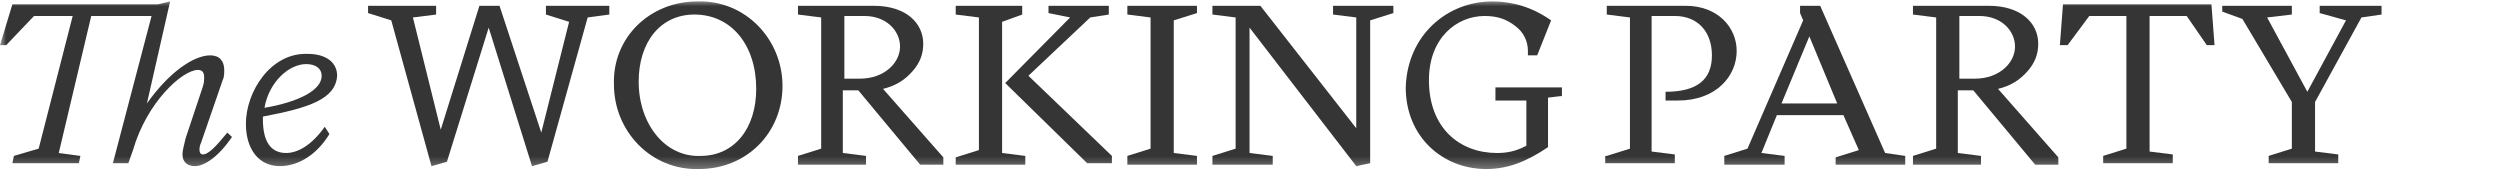 <svg width="200" height="14" viewBox="0 0 200 14" fill="none" xmlns="http://www.w3.org/2000/svg">
<mask id="mask0_430_60" style="mask-type:luminance" maskUnits="userSpaceOnUse" x="0" y="0" width="200" height="14">
<path d="M200 0H0V13.684H200V0Z" fill="white"/>
</mask>
<g mask="url(#mask0_430_60)">
<path d="M14.599 12.357C14.599 12.007 14.722 11.657 14.846 11.074L16.207 6.993C16.331 6.643 16.331 6.41 16.331 6.177C16.331 5.827 16.207 5.594 15.836 5.594C14.599 5.594 11.753 8.159 10.64 12.007L10.268 13.056H9.031L12.124 1.28H7.299L4.701 12.24L6.433 12.473L6.31 13.056H0.99L1.113 12.473L3.093 11.89L5.815 1.28H2.722L0.495 3.612H0L0.99 0.347H12.619L13.609 0.114L11.753 8.276C13.485 5.827 15.465 4.428 16.826 4.428C17.568 4.428 17.939 4.894 17.939 5.594C17.939 5.827 17.939 6.177 17.815 6.41L16.083 11.424C15.96 11.657 15.96 11.89 15.96 12.007C15.96 12.24 16.083 12.357 16.207 12.357C16.702 12.357 17.32 11.657 18.186 10.608L18.558 10.957C17.444 12.59 16.331 13.29 15.588 13.29C14.97 13.29 14.599 12.94 14.599 12.357Z" fill="#353535"/>
<path d="M26.353 10.724C25.363 12.356 23.878 13.289 22.394 13.289C20.662 13.289 19.672 11.89 19.672 9.908C19.672 7.342 21.651 4.194 24.62 4.311C26.105 4.311 26.971 5.01 26.971 6.06C26.847 7.925 24.744 8.625 21.033 9.325V9.558C21.033 11.307 21.651 12.239 22.889 12.239C23.878 12.239 24.992 11.54 25.981 10.141L26.353 10.724ZM25.734 6.06C25.734 5.477 25.239 5.127 24.497 5.127C23.136 5.127 21.528 6.526 21.157 8.625C23.878 8.159 25.734 7.226 25.734 6.06Z" fill="#353535"/>
<path d="M31.301 1.629L29.445 1.046V0.463H34.889V1.163L33.033 1.396L35.26 10.374L38.353 0.463H39.961L43.302 10.607L45.529 1.746L43.673 1.163V0.463H48.745V1.163L47.013 1.396L43.797 12.939L42.559 13.289L39.095 2.212L35.755 12.939L34.518 13.289L31.301 1.629Z" fill="#353535"/>
<path d="M55.796 0.113C59.631 -0.003 62.6 3.145 62.6 6.876C62.6 10.607 59.755 13.522 55.919 13.522C52.084 13.639 49.115 10.491 49.115 6.759C48.991 3.028 51.961 0.113 55.796 0.113ZM55.548 1.163C52.827 1.163 51.094 3.378 51.094 6.526C51.094 9.908 53.198 12.589 56.043 12.473C58.765 12.473 60.497 10.257 60.497 7.109C60.497 3.611 58.517 1.163 55.548 1.163Z" fill="#353535"/>
<path d="M63.838 12.473L65.694 11.89V1.396L63.838 1.163V0.463H69.9C72.498 0.463 73.859 1.862 73.859 3.495C73.859 4.311 73.612 5.011 72.993 5.71C72.374 6.41 71.632 6.876 70.642 7.109L75.467 12.589V13.172H73.612L68.663 7.226H67.426V12.24L69.281 12.473V13.172H63.838V12.473ZM68.787 6.293C70.766 6.293 72.003 5.011 72.003 3.728C72.003 2.445 70.89 1.279 69.158 1.279H67.549V6.293H68.787Z" fill="#353535"/>
<path d="M80.168 12.24L82.024 12.473V13.172H76.457V12.589L78.313 12.007V1.396L76.457 1.163V0.463H81.777V1.163L80.168 1.746V12.24ZM88.952 12.473V13.056H86.973L80.416 6.643L85.612 1.396L83.88 1.046V0.463H88.705V1.163L87.22 1.396L82.272 6.06L88.952 12.473Z" fill="#353535"/>
<path d="M90.189 12.473L92.045 11.89V1.396L90.189 1.163V0.463H95.757V1.046L93.901 1.629V12.24L95.757 12.473V13.172H90.189V12.473Z" fill="#353535"/>
<path d="M96.994 12.473L98.85 11.89V1.396L96.994 1.163V0.463H100.829L108.5 10.258V1.396L106.644 1.163V0.463H111.469V1.046L109.613 1.629V13.056L108.5 13.289L99.963 2.212V12.24L101.819 12.473V13.172H96.994V12.473Z" fill="#353535"/>
<path d="M124.831 7.692L123.841 7.809V11.773C122.109 12.939 120.624 13.522 118.892 13.522C115.428 13.522 112.459 10.957 112.459 6.993C112.583 2.795 115.799 0.113 119.387 0.113C120.995 0.113 122.604 0.58 124.088 1.629L122.975 4.427H122.233C122.233 4.311 122.233 4.194 122.233 4.078C122.233 3.261 121.861 2.562 121.243 2.095C120.501 1.512 119.758 1.279 118.769 1.279C116.542 1.279 114.315 3.028 114.315 6.41C114.315 10.257 116.789 12.24 119.758 12.24C120.501 12.24 121.243 12.123 122.109 11.657V8.042H119.635V6.993H124.954V7.692H124.831Z" fill="#353535"/>
<path d="M128.542 12.473L130.397 11.89V1.396L128.542 1.163V0.463H134.851C137.449 0.463 138.934 2.212 138.934 4.078C138.934 6.06 137.326 8.042 134.233 8.042C133.985 8.042 133.614 8.042 133.243 8.042V7.342C135.717 7.342 136.954 6.41 136.954 4.428C136.954 2.562 135.841 1.279 133.985 1.279H132.129V12.123L133.985 12.356V13.056H128.418V12.473H128.542Z" fill="#353535"/>
<path d="M137.943 12.473L139.799 11.89L144.253 1.629L144.005 1.046V0.463H145.614L150.81 12.24L152.418 12.473V13.172H146.851V12.589L148.707 12.007L147.47 9.208H142.15L140.913 12.24L142.768 12.473V13.172H137.943V12.473ZM146.975 8.275L144.748 2.912L142.521 8.275H146.975Z" fill="#353535"/>
<path d="M153.037 12.473L154.893 11.89V1.396L153.037 1.163V0.463H159.099C161.697 0.463 163.058 1.862 163.058 3.495C163.058 4.311 162.811 5.011 162.192 5.71C161.574 6.41 160.831 6.876 159.842 7.109L164.666 12.589V13.172H162.811L157.862 7.226H156.625V12.24L158.481 12.473V13.172H153.037V12.473ZM157.986 6.293C159.965 6.293 161.202 5.011 161.202 3.728C161.202 2.445 160.089 1.279 158.357 1.279H156.749V6.293H157.986Z" fill="#353535"/>
<path d="M168.255 12.473L170.111 11.89V1.279H167.142L165.41 3.611H164.791L165.038 0.346H176.915L177.163 3.611H176.544L174.936 1.279H171.967V12.123L173.822 12.356V13.056H168.255V12.473Z" fill="#353535"/>
<path d="M181.493 12.473L183.348 11.89V8.159L179.39 1.513L177.781 0.93V0.463H183.348V1.163L181.369 1.396L184.586 7.342L187.679 1.629L185.575 1.046V0.463H190.524V1.163L188.916 1.396L185.204 8.159V12.123L187.06 12.356V13.056H181.493V12.473Z" fill="#353535"/>
</g>
</svg>
